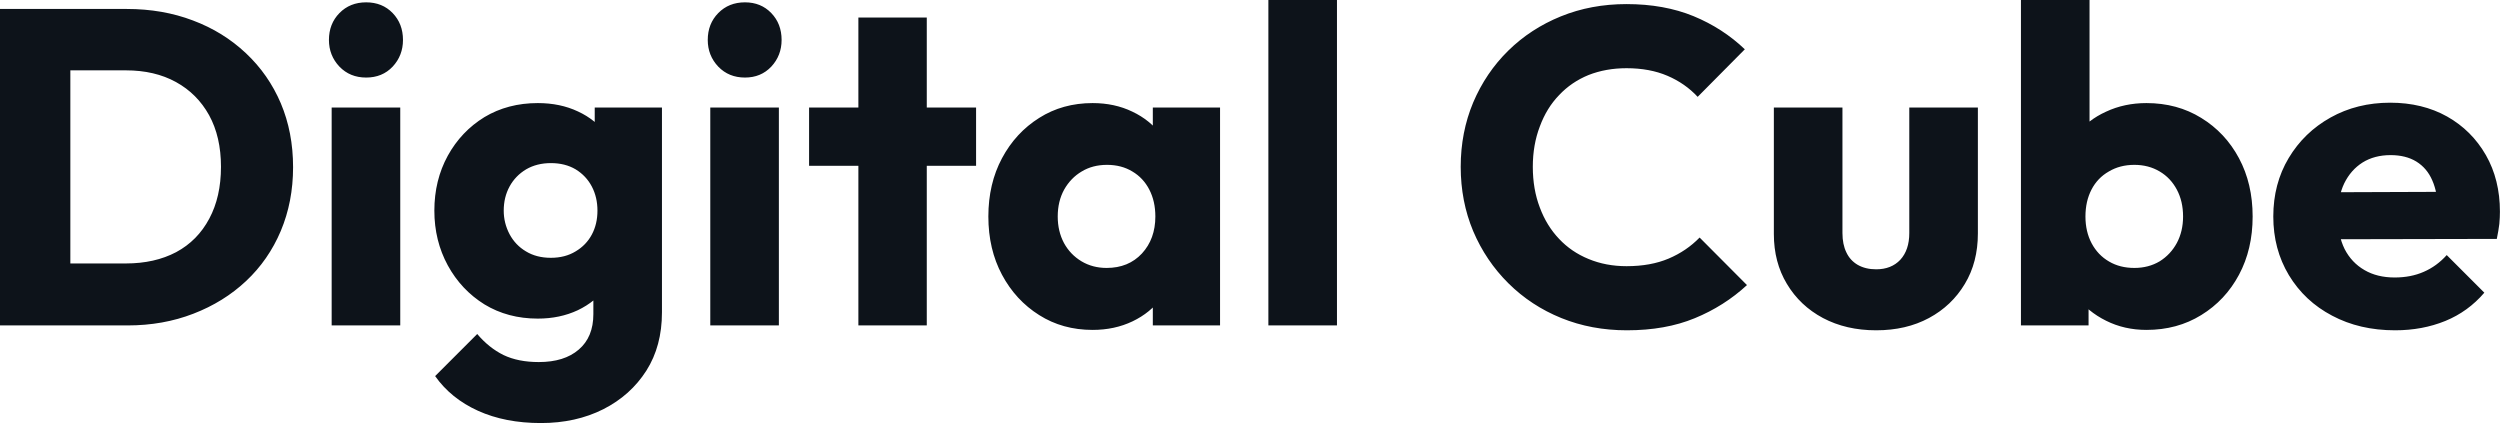 <?xml version="1.0" encoding="UTF-8" standalone="yes"?>
<svg xmlns="http://www.w3.org/2000/svg" width="100%" height="100%" viewBox="0 0 128.294 21.712" fill="#0D131A">
  <path d="M6.55 16.70L2.44 16.70L2.44 13.52L6.46 13.52Q7.94 13.52 9.04 12.94Q10.14 12.35 10.74 11.22Q11.34 10.10 11.34 8.56L11.34 8.56Q11.34 7.02 10.73 5.91Q10.12 4.81 9.03 4.21Q7.94 3.61 6.46 3.61L6.46 3.61L2.32 3.61L2.32 0.46L6.51 0.46Q8.35 0.46 9.90 1.05Q11.45 1.63 12.62 2.73Q13.78 3.82 14.41 5.30Q15.04 6.79 15.04 8.58L15.04 8.58Q15.04 10.35 14.41 11.85Q13.78 13.34 12.63 14.42Q11.48 15.50 9.92 16.10Q8.37 16.70 6.55 16.70L6.55 16.70ZM3.61 16.70L0 16.70L0 0.46L3.61 0.46L3.61 16.70ZM20.54 16.70L17.02 16.70L17.02 5.52L20.54 5.52L20.54 16.70ZM18.79 3.98L18.79 3.98Q17.96 3.98 17.42 3.42Q16.88 2.85 16.88 2.05L16.88 2.05Q16.88 1.22 17.42 0.67Q17.96 0.12 18.79 0.12L18.79 0.12Q19.62 0.12 20.15 0.67Q20.68 1.22 20.68 2.05L20.68 2.05Q20.68 2.85 20.15 3.42Q19.62 3.98 18.79 3.98ZM27.76 21.71L27.76 21.71Q25.92 21.71 24.53 21.08Q23.14 20.45 22.33 19.30L22.33 19.30L24.49 17.14Q25.09 17.85 25.84 18.22Q26.59 18.58 27.65 18.58L27.65 18.58Q28.96 18.58 29.70 17.94Q30.45 17.30 30.45 16.12L30.45 16.12L30.45 13.27L31.05 10.83L30.52 8.40L30.52 5.52L33.97 5.52L33.97 16.03Q33.97 17.76 33.17 19.02Q32.36 20.29 30.96 21.00Q29.55 21.71 27.76 21.71ZM27.60 16.35L27.60 16.35Q26.06 16.35 24.86 15.62Q23.67 14.88 22.98 13.62Q22.29 12.35 22.29 10.81L22.29 10.81Q22.29 9.25 22.98 7.99Q23.67 6.74 24.86 6.01Q26.06 5.29 27.60 5.29L27.60 5.29Q28.75 5.29 29.66 5.72Q30.57 6.14 31.13 6.91Q31.69 7.68 31.76 8.69L31.76 8.69L31.76 12.95Q31.69 13.94 31.13 14.71Q30.57 15.48 29.65 15.92Q28.73 16.35 27.60 16.35ZM28.27 13.23L28.27 13.23Q29.00 13.23 29.54 12.90Q30.08 12.58 30.37 12.04Q30.66 11.50 30.66 10.81L30.66 10.81Q30.66 10.12 30.37 9.57Q30.08 9.02 29.54 8.69Q29.00 8.37 28.27 8.37L28.27 8.37Q27.55 8.37 27.00 8.69Q26.45 9.02 26.15 9.57Q25.85 10.12 25.85 10.81L25.85 10.81Q25.85 11.45 26.15 12.02Q26.45 12.58 26.99 12.90Q27.53 13.23 28.27 13.23ZM39.97 16.70L36.45 16.70L36.45 5.52L39.97 5.52L39.97 16.70ZM38.23 3.98L38.23 3.98Q37.40 3.98 36.86 3.42Q36.32 2.85 36.32 2.05L36.32 2.05Q36.32 1.22 36.86 0.67Q37.40 0.12 38.23 0.12L38.23 0.12Q39.05 0.12 39.58 0.67Q40.11 1.22 40.11 2.05L40.11 2.05Q40.11 2.85 39.58 3.42Q39.05 3.98 38.23 3.98ZM47.56 16.70L44.05 16.70L44.05 0.90L47.56 0.90L47.56 16.70ZM50.09 8.51L41.52 8.51L41.52 5.52L50.09 5.52L50.09 8.51ZM56.07 16.93L56.07 16.93Q54.53 16.93 53.33 16.17Q52.12 15.41 51.42 14.10Q50.72 12.79 50.72 11.11L50.72 11.11Q50.72 9.43 51.42 8.12Q52.12 6.81 53.33 6.05Q54.53 5.29 56.07 5.29L56.07 5.29Q57.20 5.29 58.11 5.73Q59.02 6.16 59.59 6.93Q60.17 7.71 60.24 8.69L60.24 8.69L60.24 13.52Q60.17 14.51 59.60 15.28Q59.04 16.05 58.12 16.49Q57.20 16.93 56.07 16.93ZM56.79 13.75L56.79 13.75Q57.91 13.75 58.60 13.01Q59.29 12.26 59.29 11.11L59.29 11.11Q59.29 10.33 58.98 9.73Q58.67 9.13 58.11 8.80Q57.55 8.46 56.81 8.46L56.81 8.46Q56.07 8.46 55.51 8.80Q54.95 9.13 54.61 9.73Q54.28 10.33 54.28 11.11L54.28 11.11Q54.28 11.87 54.60 12.47Q54.92 13.06 55.50 13.41Q56.07 13.75 56.79 13.75ZM62.61 16.70L59.16 16.70L59.16 13.69L59.69 10.97L59.16 8.26L59.16 5.52L62.61 5.52L62.61 16.70ZM68.61 16.70L65.09 16.70L65.09 0L68.61 0L68.61 16.70ZM83.49 16.95L83.49 16.95Q81.67 16.95 80.12 16.32Q78.57 15.69 77.41 14.54Q76.25 13.39 75.60 11.86Q74.96 10.33 74.96 8.56L74.96 8.56Q74.96 6.79 75.60 5.26Q76.25 3.73 77.40 2.60Q78.55 1.47 80.10 0.84Q81.65 0.21 83.47 0.21L83.47 0.21Q85.40 0.21 86.91 0.83Q88.41 1.45 89.54 2.53L89.54 2.53L87.12 4.97Q86.48 4.28 85.57 3.89Q84.66 3.50 83.47 3.50L83.47 3.50Q82.41 3.50 81.52 3.85Q80.64 4.21 80.01 4.88Q79.37 5.54 79.02 6.49Q78.66 7.43 78.66 8.56L78.66 8.56Q78.66 9.71 79.02 10.65Q79.37 11.59 80.01 12.26Q80.64 12.93 81.52 13.29Q82.41 13.66 83.47 13.66L83.47 13.66Q84.71 13.66 85.63 13.27Q86.55 12.88 87.22 12.19L87.22 12.19L89.65 14.63Q88.48 15.71 86.97 16.33Q85.47 16.95 83.49 16.95ZM96.28 16.95L96.28 16.95Q94.74 16.95 93.55 16.32Q92.37 15.69 91.70 14.57Q91.03 13.46 91.03 12.01L91.03 12.01L91.03 5.52L94.55 5.52L94.55 11.96Q94.55 12.54 94.75 12.95Q94.94 13.36 95.33 13.59Q95.73 13.82 96.28 13.82L96.28 13.82Q97.06 13.82 97.52 13.33Q97.98 12.83 97.98 11.96L97.98 11.96L97.98 5.52L101.50 5.52L101.50 11.98Q101.50 13.46 100.83 14.57Q100.16 15.69 98.99 16.32Q97.82 16.95 96.28 16.95ZM110.15 16.93L110.15 16.93Q109.02 16.93 108.08 16.46Q107.13 15.99 106.54 15.19Q105.94 14.40 105.85 13.41L105.85 13.41L105.85 8.69Q105.94 7.71 106.54 6.93Q107.13 6.16 108.08 5.73Q109.02 5.29 110.15 5.29L110.15 5.29Q111.73 5.29 112.96 6.05Q114.20 6.81 114.90 8.12Q115.60 9.43 115.60 11.11L115.60 11.11Q115.60 12.79 114.90 14.10Q114.20 15.41 112.96 16.17Q111.73 16.93 110.15 16.93ZM107.18 16.70L103.71 16.70L103.71 0L107.23 0L107.23 8.26L106.65 10.97L107.18 13.69L107.18 16.70ZM109.53 13.75L109.53 13.75Q110.26 13.75 110.83 13.41Q111.39 13.06 111.71 12.47Q112.03 11.87 112.03 11.11L112.03 11.11Q112.03 10.33 111.71 9.73Q111.39 9.13 110.83 8.80Q110.26 8.46 109.53 8.46L109.53 8.46Q108.79 8.46 108.22 8.80Q107.64 9.13 107.33 9.73Q107.02 10.33 107.02 11.11L107.02 11.11Q107.02 11.89 107.34 12.49Q107.66 13.09 108.23 13.42Q108.79 13.75 109.53 13.75ZM122.91 16.95L122.91 16.95Q121.09 16.95 119.68 16.20Q118.27 15.46 117.46 14.12Q116.66 12.79 116.66 11.11L116.66 11.11Q116.66 9.43 117.45 8.11Q118.24 6.79 119.60 6.03Q120.96 5.27 122.66 5.27L122.66 5.27Q124.31 5.27 125.58 5.98Q126.84 6.69 127.57 7.96Q128.29 9.22 128.29 10.86L128.29 10.86Q128.29 11.16 128.26 11.49Q128.22 11.82 128.13 12.26L128.13 12.26L118.50 12.28L118.50 9.87L126.64 9.84L125.12 10.86Q125.10 9.89 124.82 9.26Q124.55 8.63 124.00 8.29Q123.46 7.96 122.68 7.96L122.68 7.96Q121.85 7.96 121.24 8.34Q120.64 8.72 120.30 9.41Q119.97 10.10 119.97 11.09L119.97 11.09Q119.97 12.07 120.32 12.78Q120.68 13.48 121.34 13.86Q121.99 14.24 122.89 14.24L122.89 14.24Q123.72 14.24 124.38 13.95Q125.05 13.66 125.56 13.09L125.56 13.09L127.49 15.02Q126.66 15.99 125.49 16.47Q124.31 16.95 122.91 16.95Z" preserveAspectRatio="none"/>
</svg>